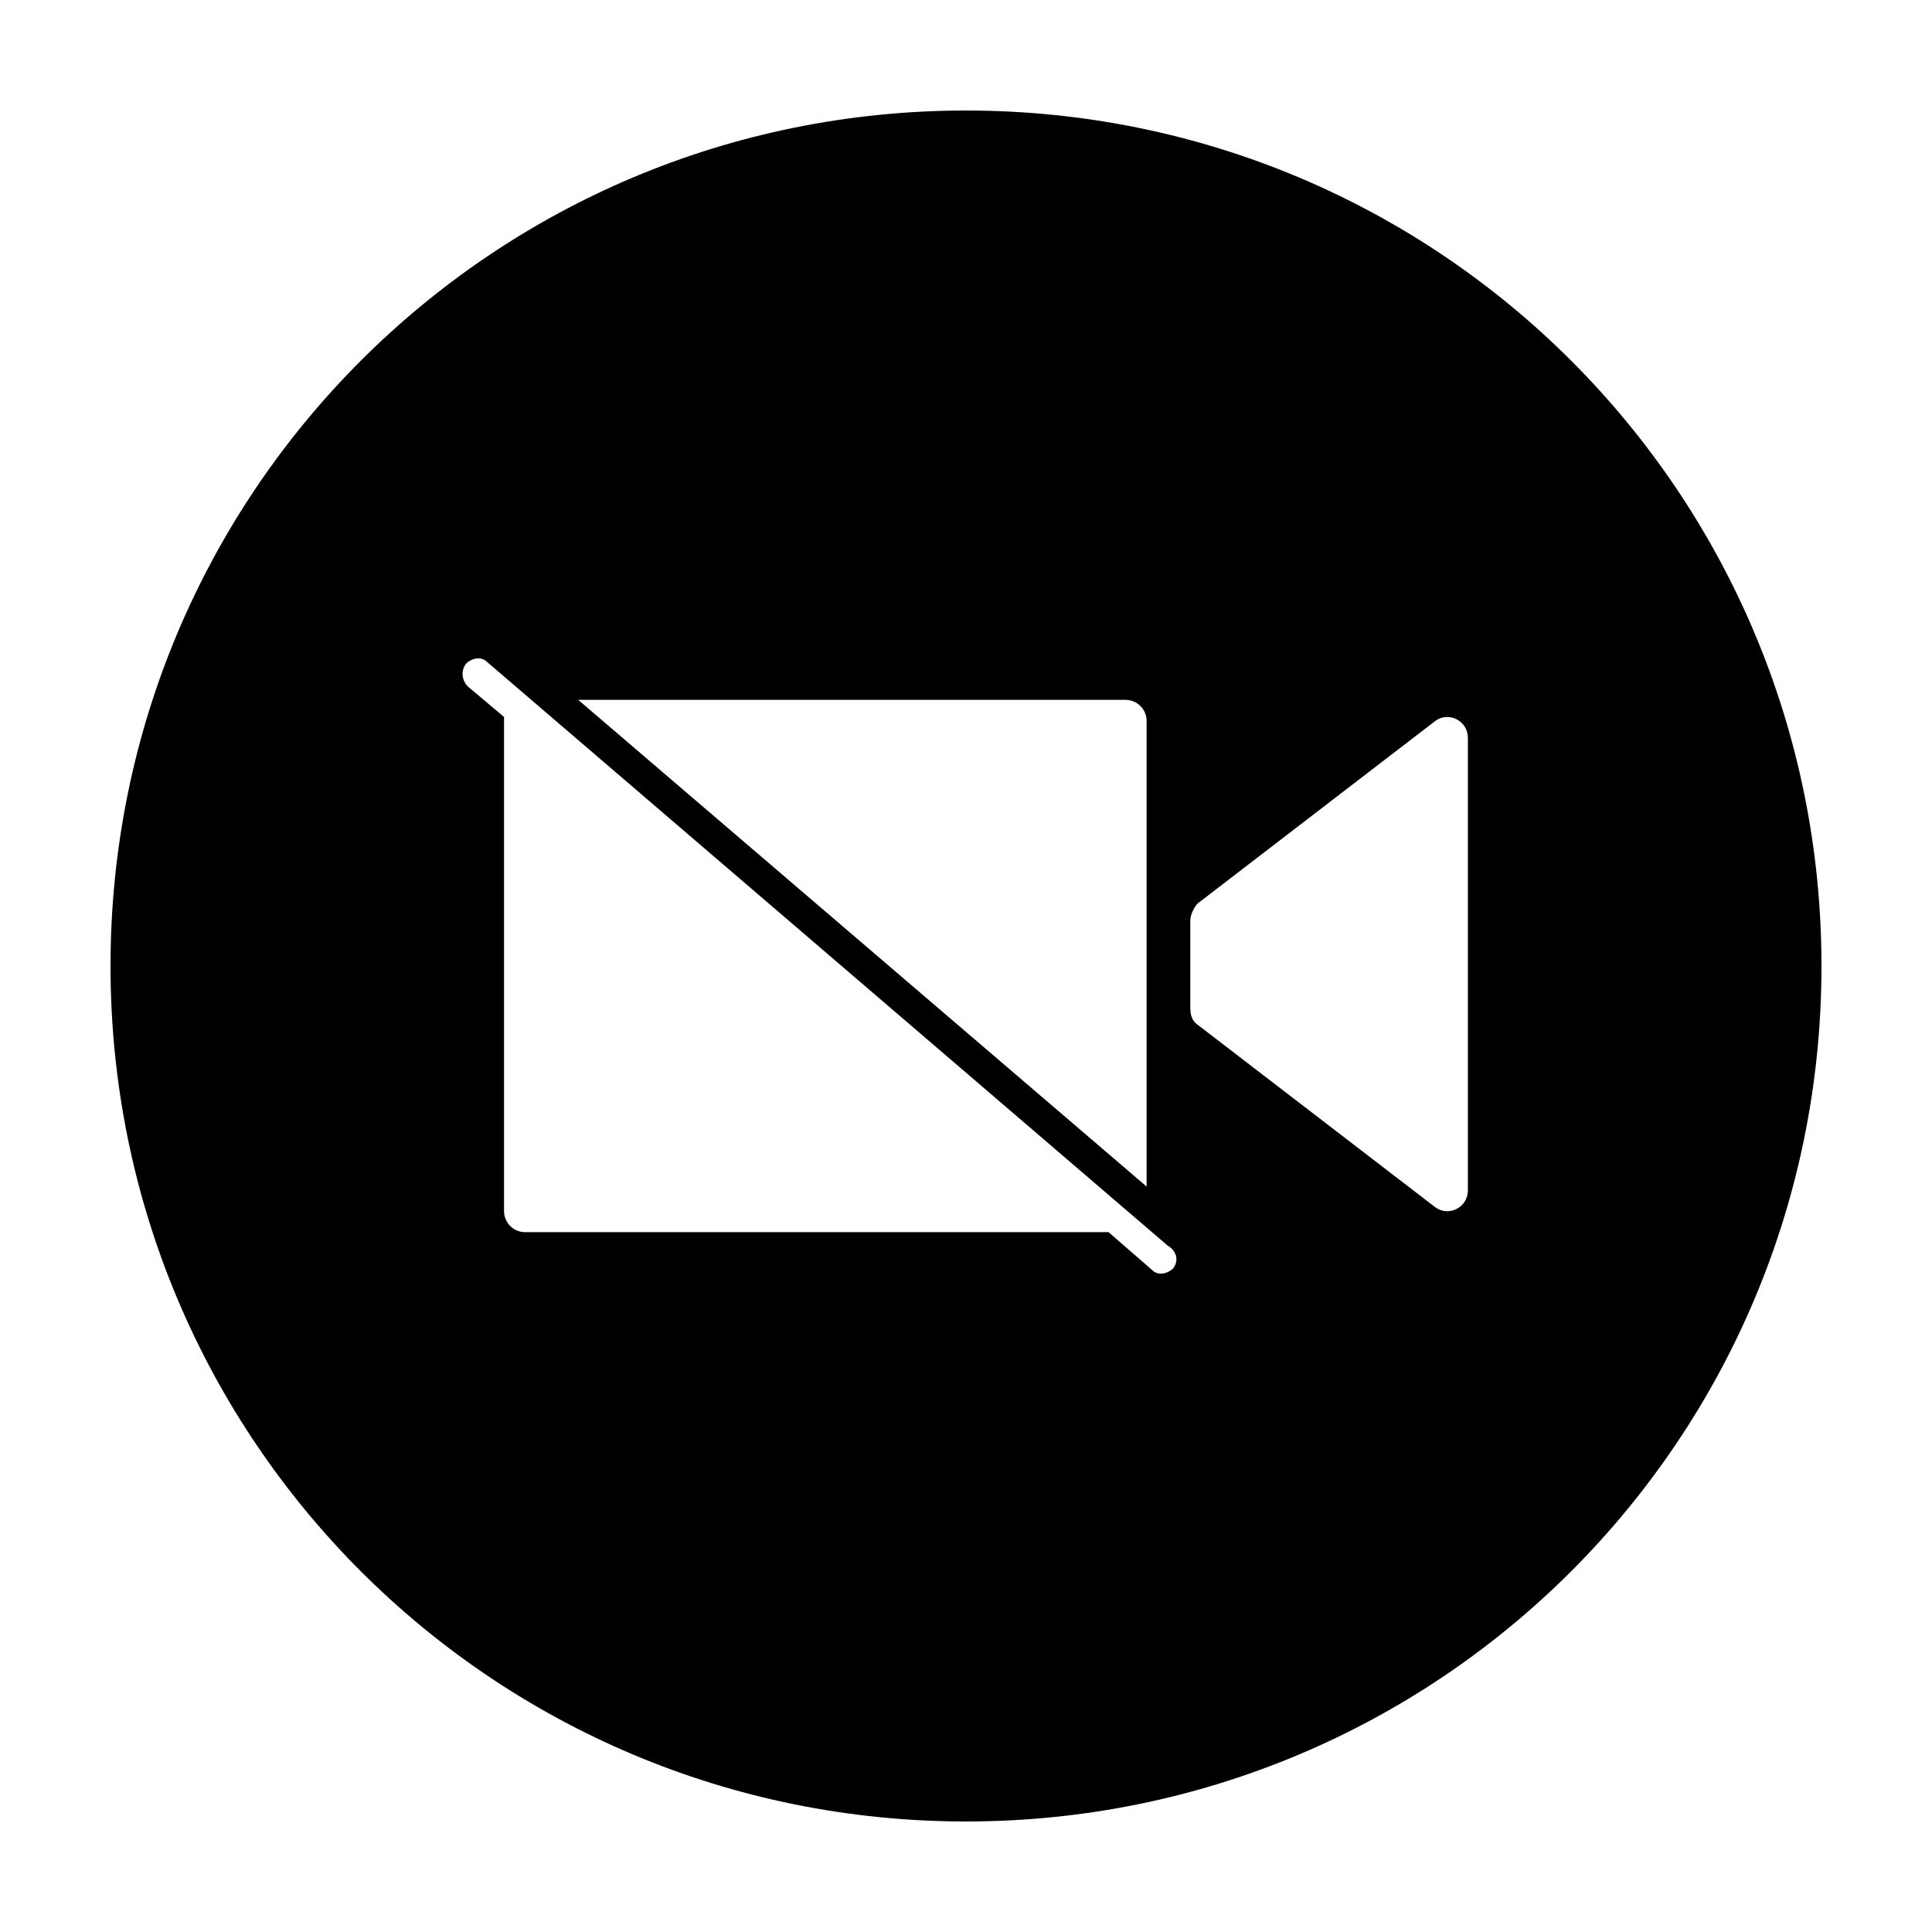 <?xml version="1.0" encoding="UTF-8"?>
<!-- Uploaded to: ICON Repo, www.svgrepo.com, Generator: ICON Repo Mixer Tools -->
<svg fill="#000000" width="800px" height="800px" version="1.1" viewBox="144 144 512 512" xmlns="http://www.w3.org/2000/svg">
 <path d="m400 173.29c-125.45 0-226.71 101.27-226.71 226.71s101.27 226.71 226.71 226.71 226.71-101.27 226.71-226.71c-0.004-125.45-101.27-226.71-226.71-226.71zm42.32 156.18c3.023 0 5.543 2.519 5.543 5.543v123.43l-150.64-128.98zm12.594 150.64c-1.512 1.512-4.031 2.016-5.543 0.504l-11.586-10.078h-154.67c-3.023 0-5.543-2.519-5.543-5.543l0.004-129.98v-1.008l-9.574-8.062c-1.512-1.512-2.016-4.031-0.504-6.047 1.512-1.512 4.031-2.016 5.543-0.504l180.36 154.67c2.519 1.516 3.023 4.035 1.512 6.051zm78.09-20.656c0 4.535-5.039 7.055-8.566 4.535l-62.977-48.367c-1.512-1.008-2.016-2.519-2.016-4.535v-23.176c0-1.512 1.008-3.527 2.016-4.535l62.977-48.367c3.527-2.519 8.566 0 8.566 4.535z"/>
</svg>